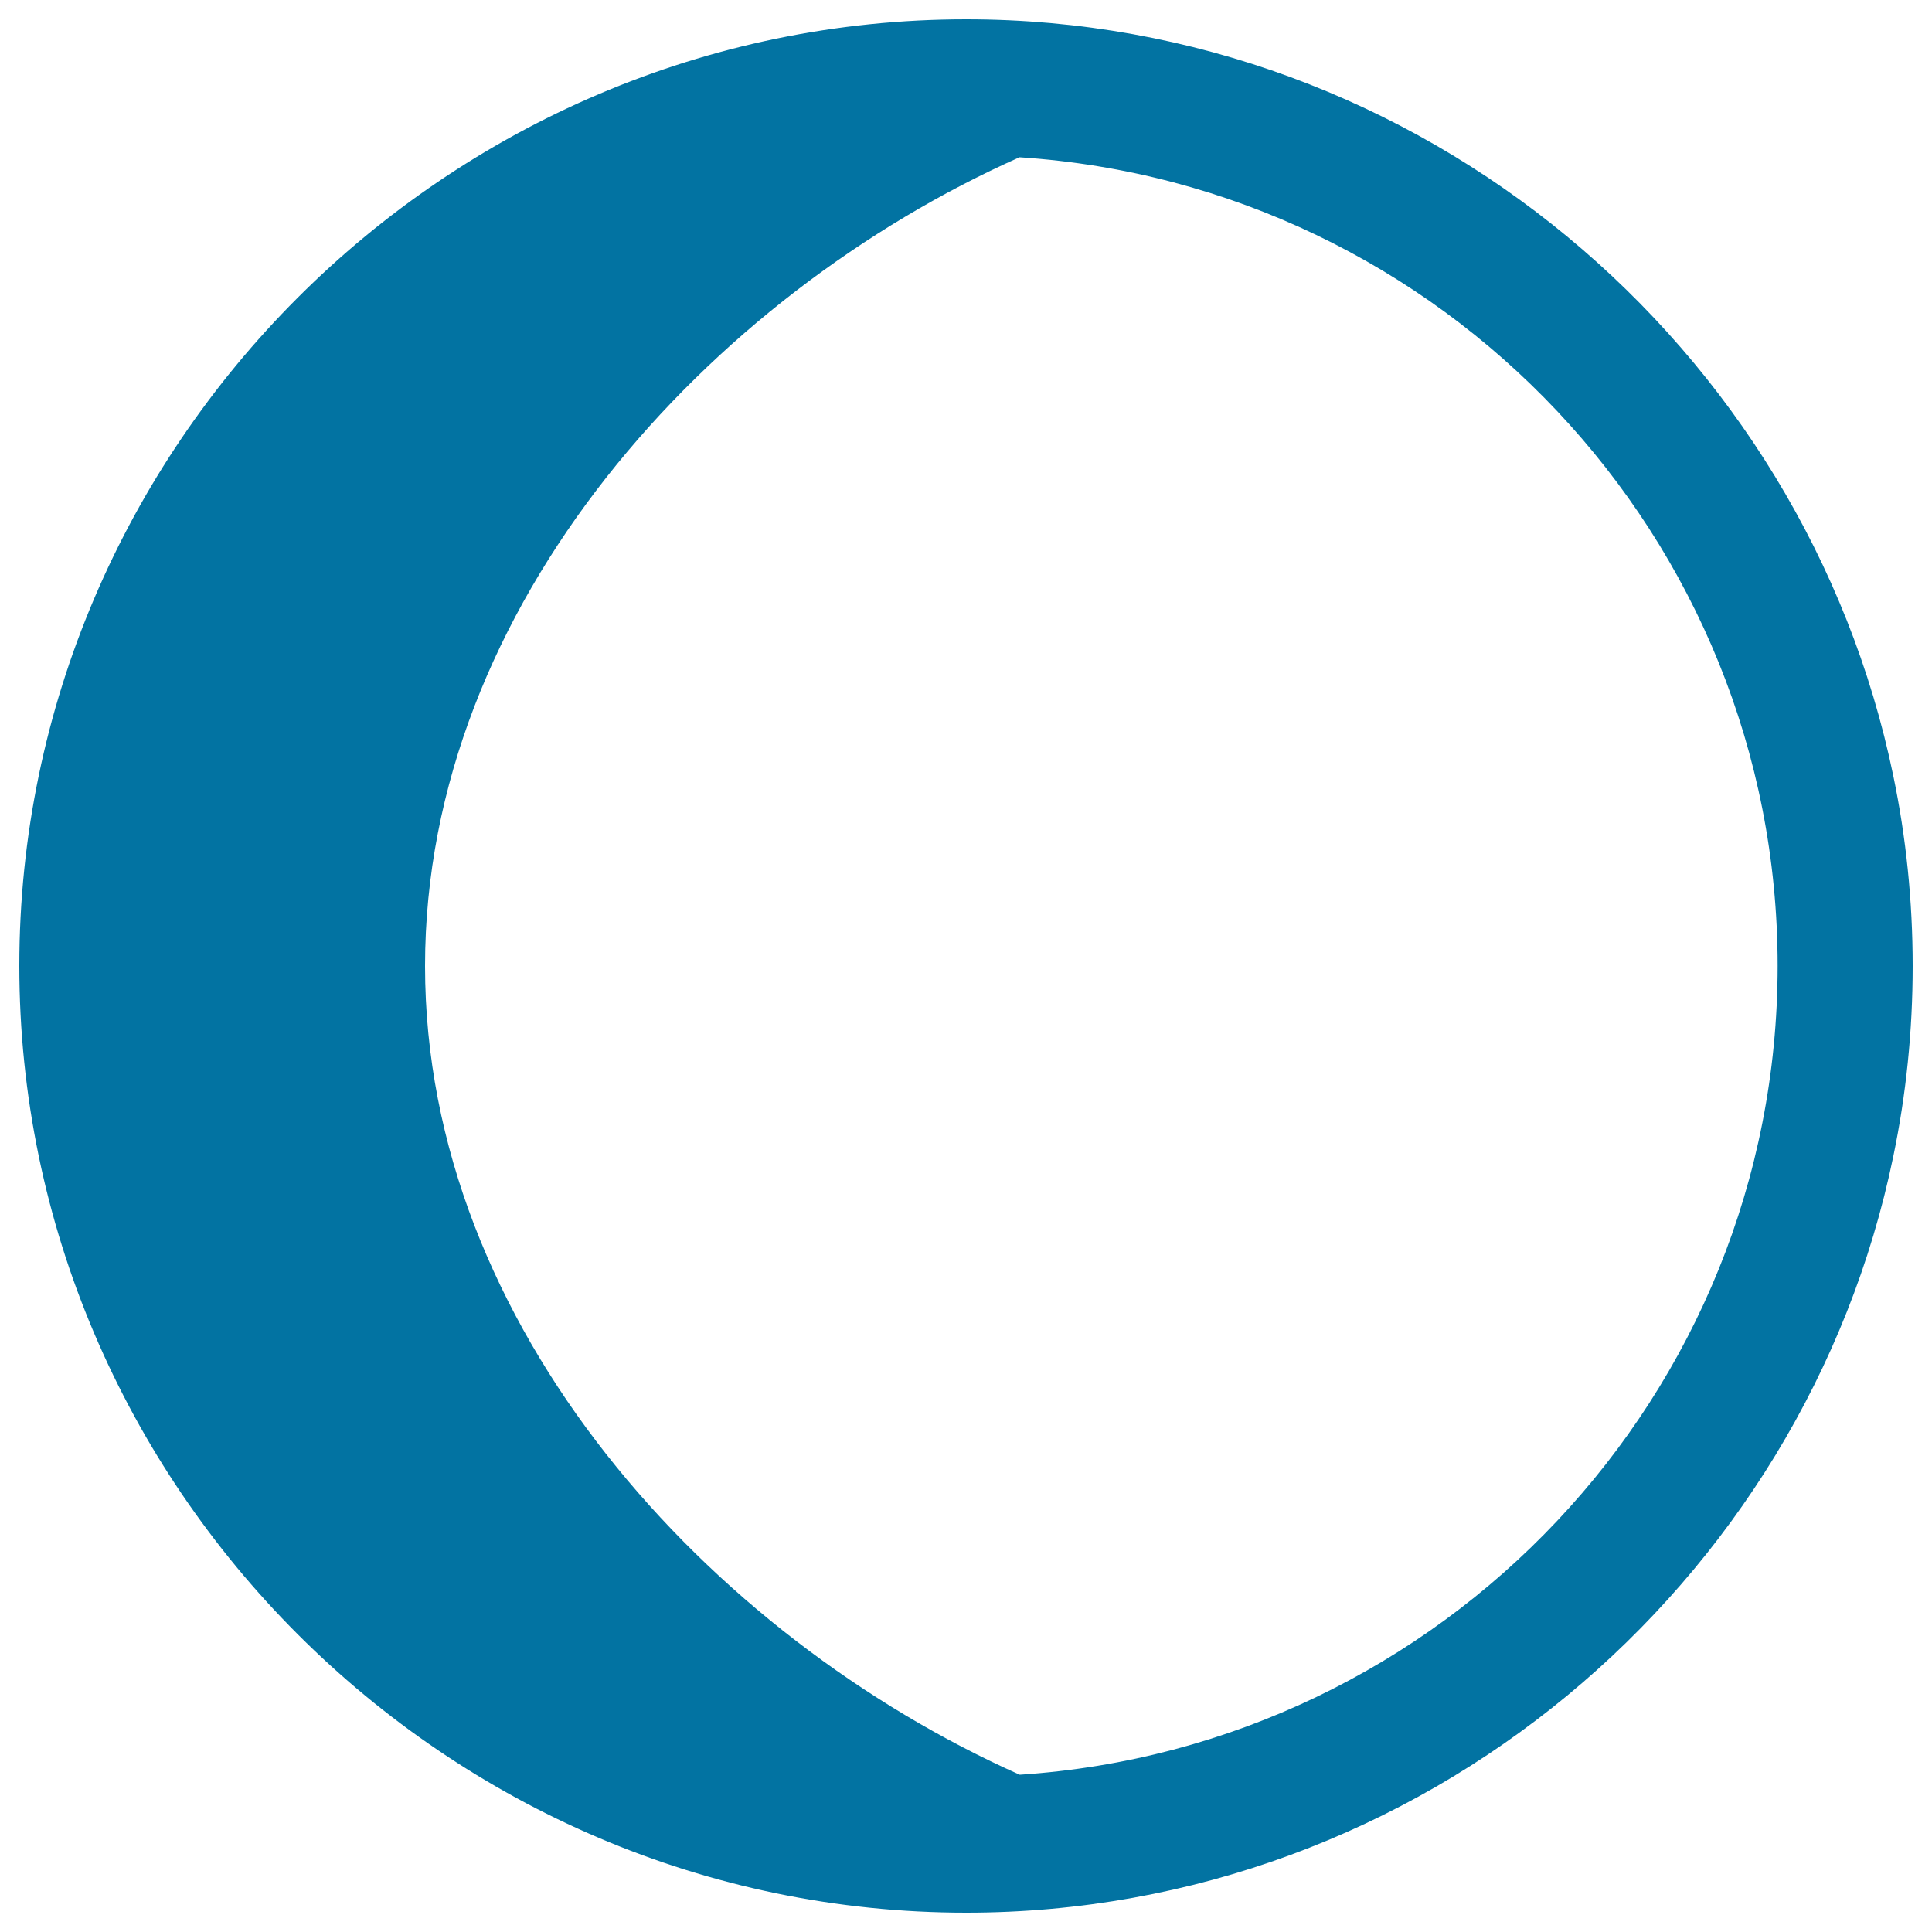 <svg xmlns="http://www.w3.org/2000/svg" viewBox="0 0 1000 1000" style="fill:#0273a2">
<title>Waning Moon SVG icon</title>
<g><g id="c148_waning_moon"><path d="M980,401.7C934.1,179.2,735.6,10,500.1,10C230.9,10,10,230.9,10,499.9C10,769.1,230.9,990,500.1,990c235.5,0,434.1-169.1,479.9-391.6c6.6-31.8,10-64.7,10-98.4C990,466.3,986.6,433.5,980,401.7z M220,500c0-187.1,147.2-347.1,307.7-418.6c218.7,14.3,392.4,196.4,392.4,418.5c0,222.3-173.6,404.3-392.3,418.7C367.3,847,220,687,220,500z"/></g></g>
</svg>